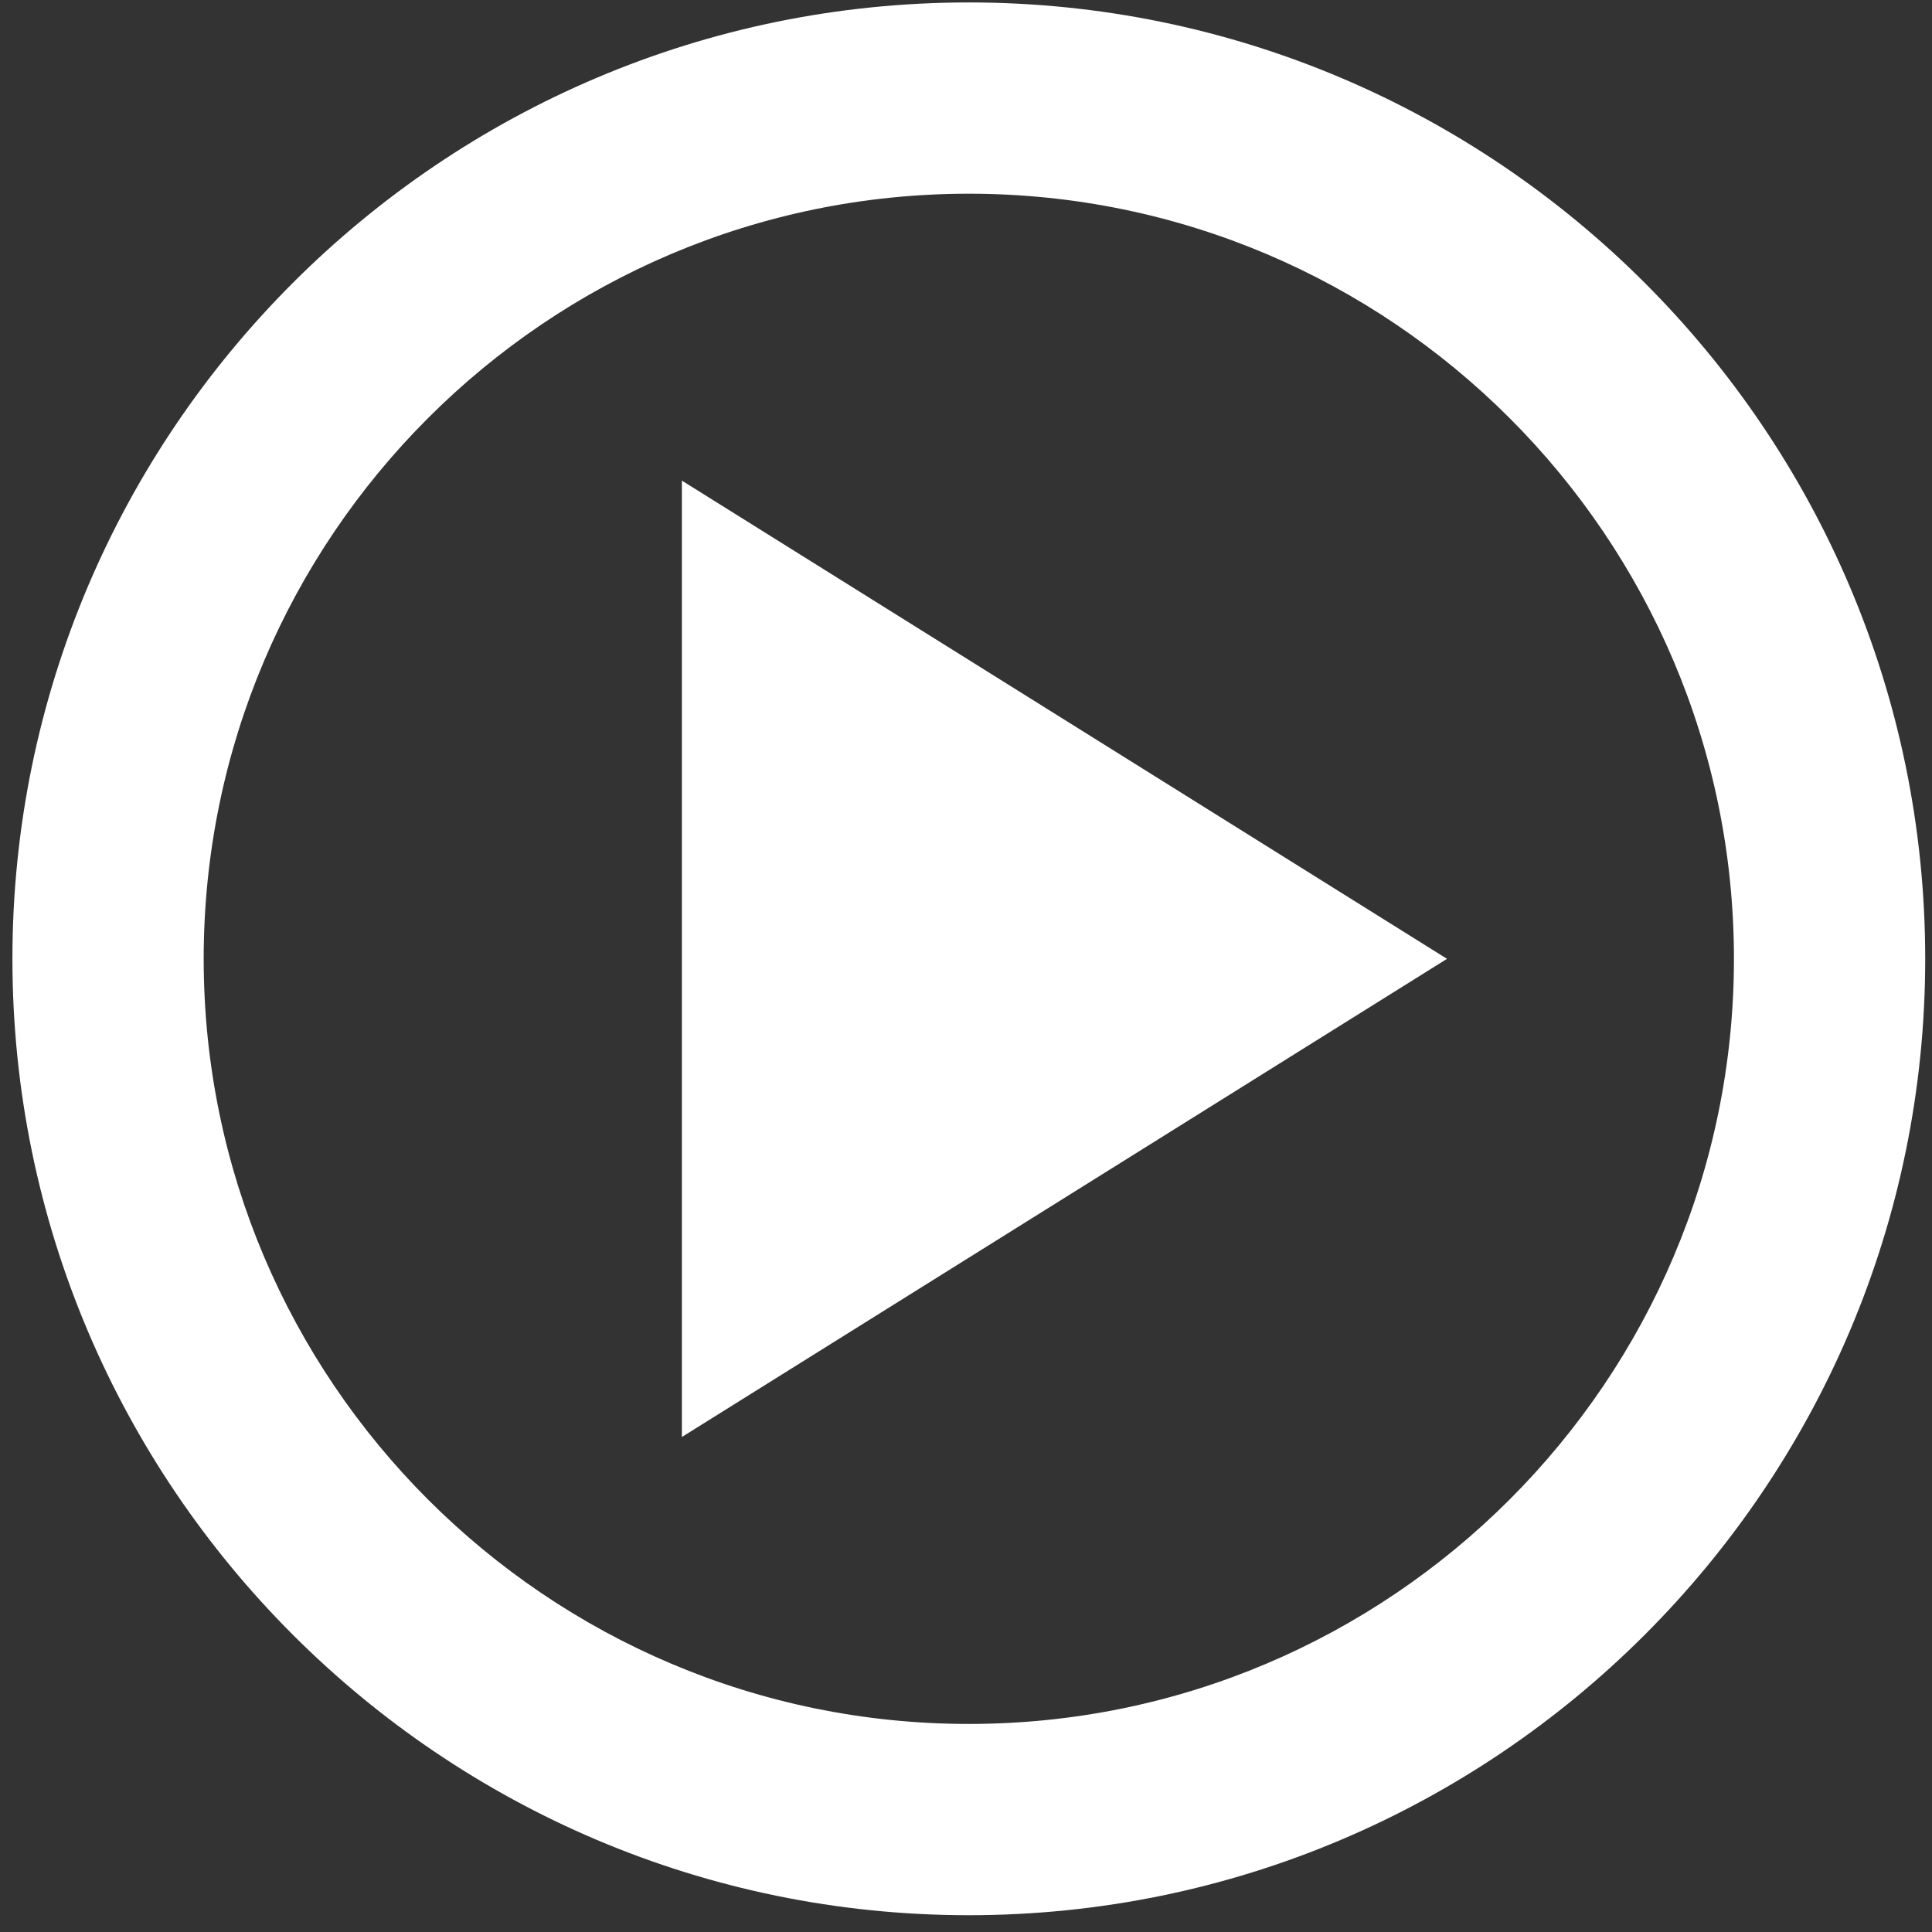 <svg width="68" height="68" viewBox="0 0 68 68" fill="none" xmlns="http://www.w3.org/2000/svg">
<rect x="0" y="0" width="68" height="68" fill="#333333" stroke="none"/>
<path d="M34.099 0.086C15.538 0.086 0.437 15.186 0.437 33.748C0.437 52.309 15.538 67.409 34.099 67.409C52.66 67.409 67.761 52.309 67.761 33.748C67.761 15.186 52.66 0.086 34.099 0.086ZM34.099 60.677C19.251 60.677 7.169 48.596 7.169 33.748C7.169 18.899 19.251 6.818 34.099 6.818C48.947 6.818 61.029 18.899 61.029 33.748C61.029 48.596 48.947 60.677 34.099 60.677Z" fill="white"/>
<path d="M24 50.578L50.93 33.748L24 16.916V50.578Z" fill="white"/>
</svg>
